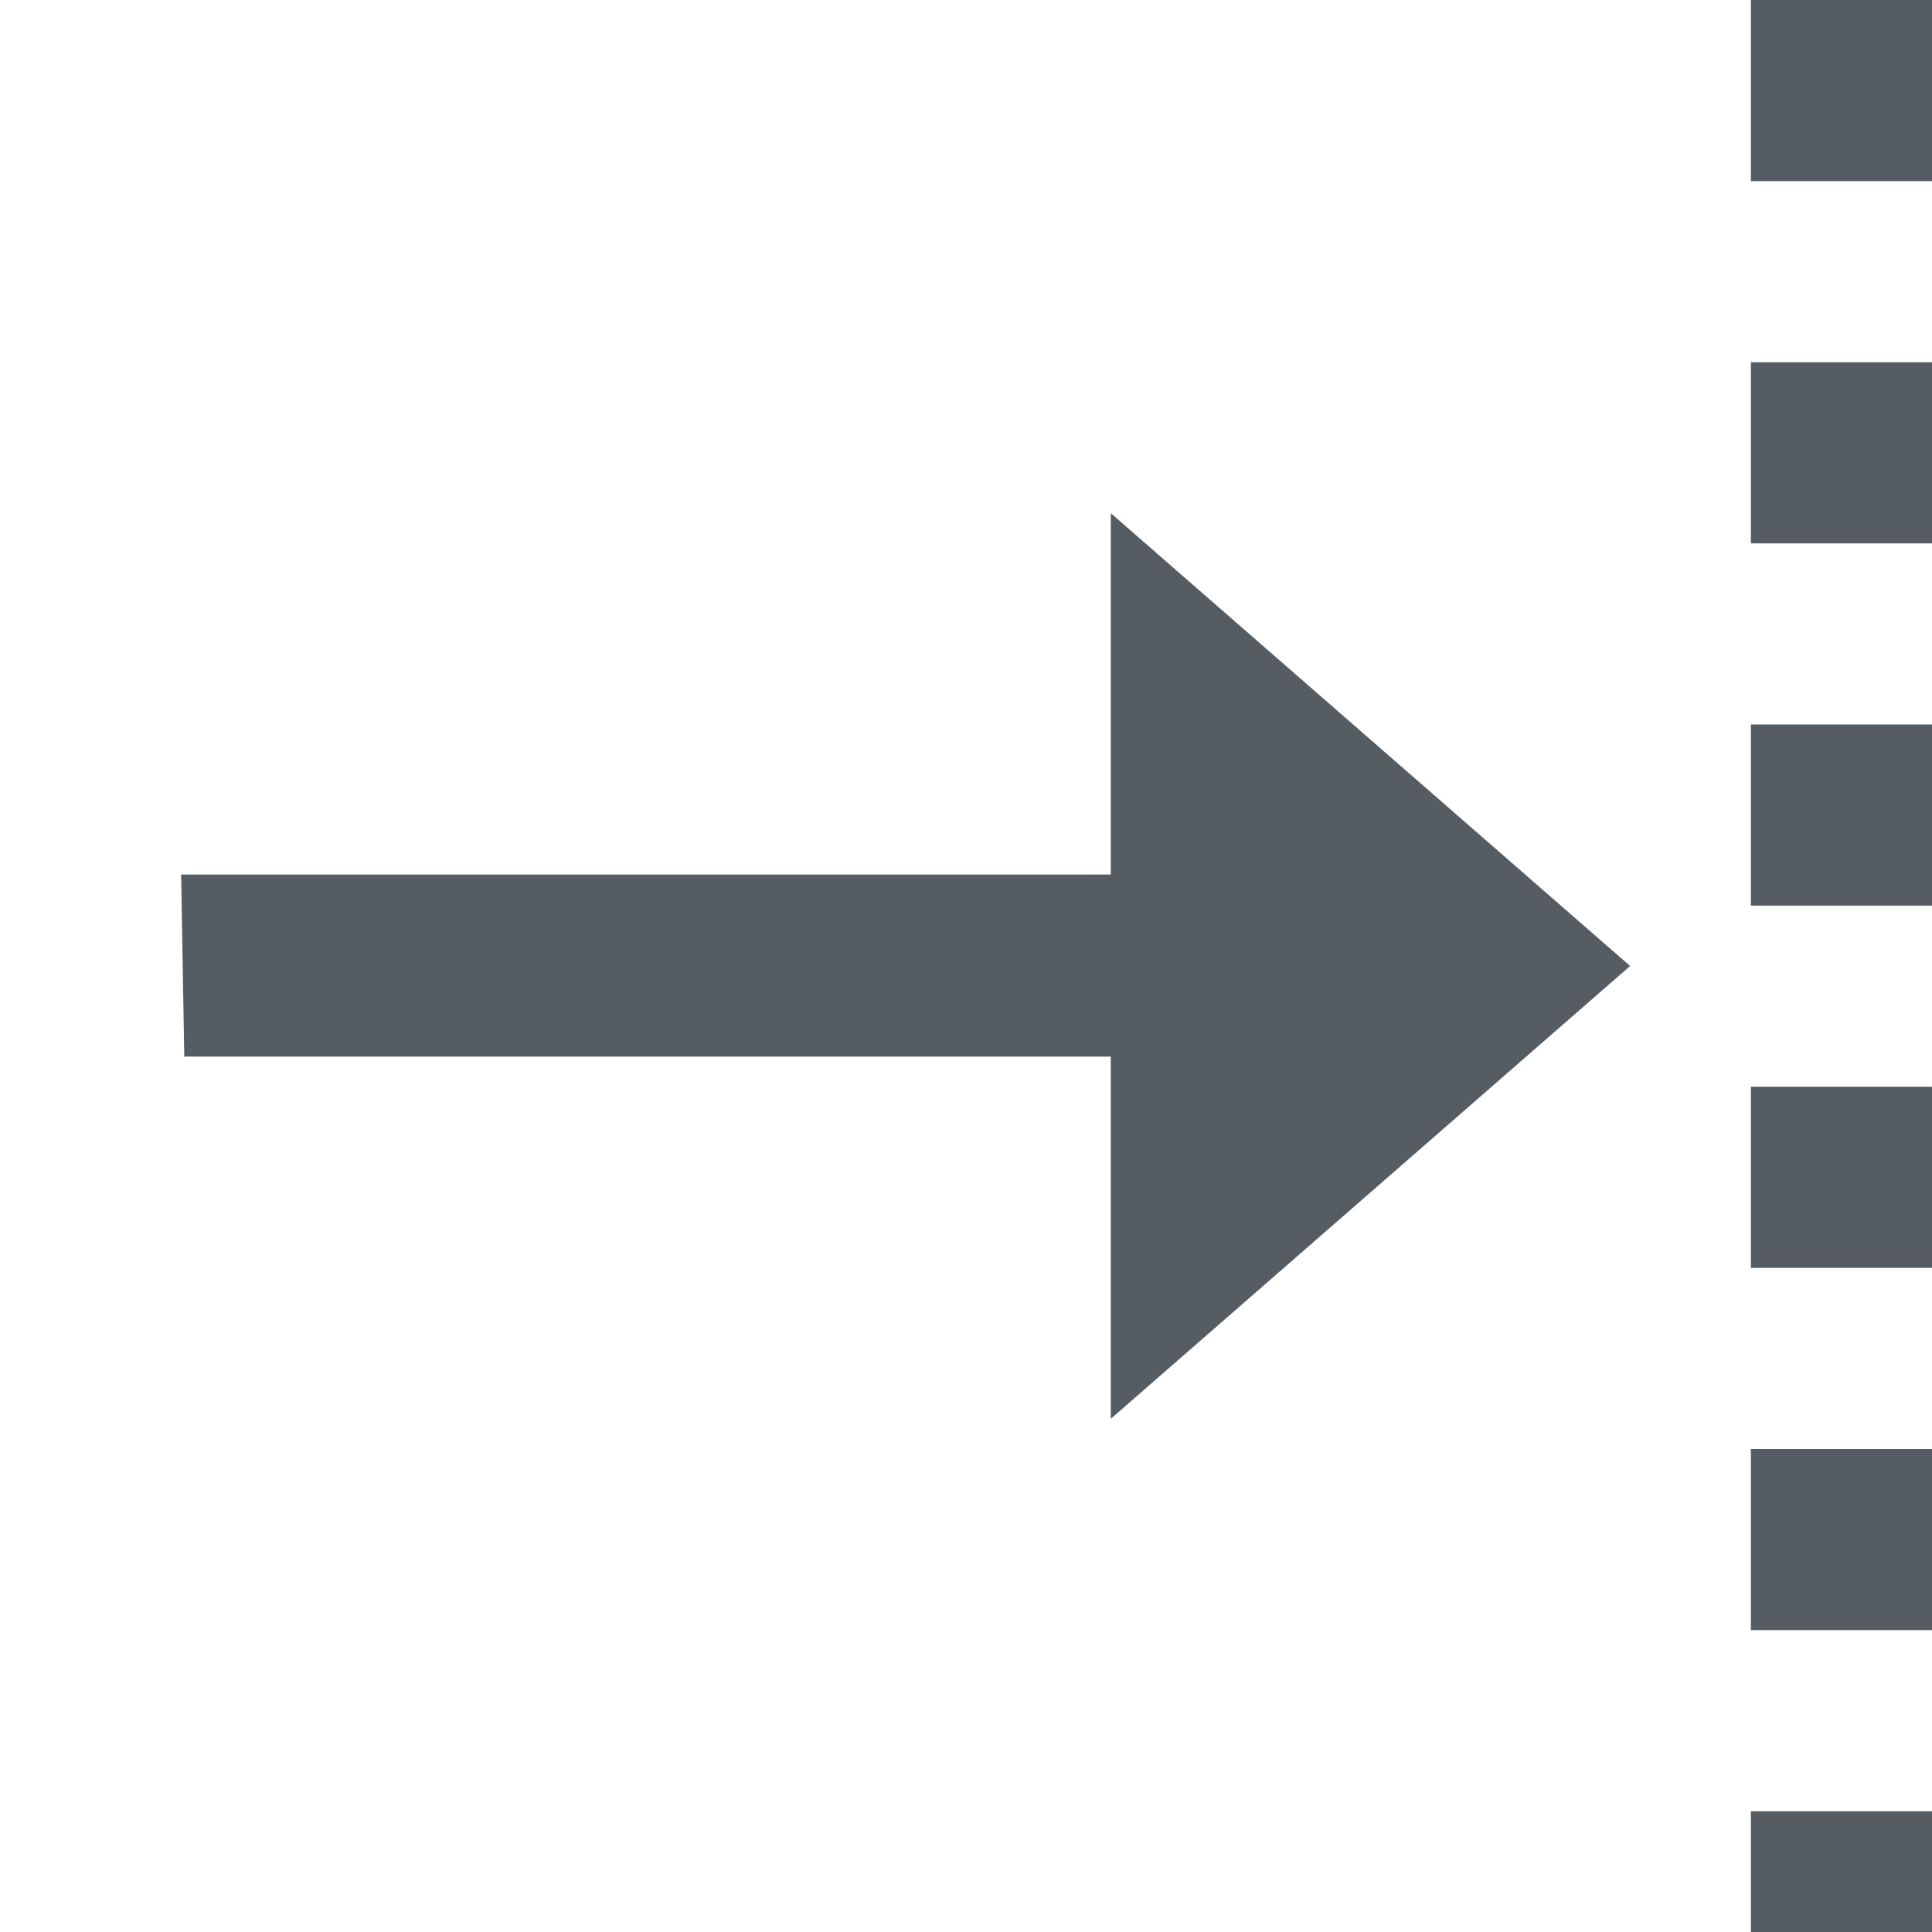 <svg width="32" height="32" viewBox="0 0 32 32" fill="none" xmlns="http://www.w3.org/2000/svg">
<g id="Start No Earlier Than">
<line id="Line 3" x1="30.5" y1="6.92097e-08" x2="30.5" y2="32" stroke="#555D63" stroke-width="3" stroke-dasharray="3 3"/>
<path id="Vector" d="m 18.398,23.5 v -6 H 3.052 L 3,14.485 H 18.398 V 8.5 L 27,16 Z" fill="#555D63"/>
</g>
</svg>
